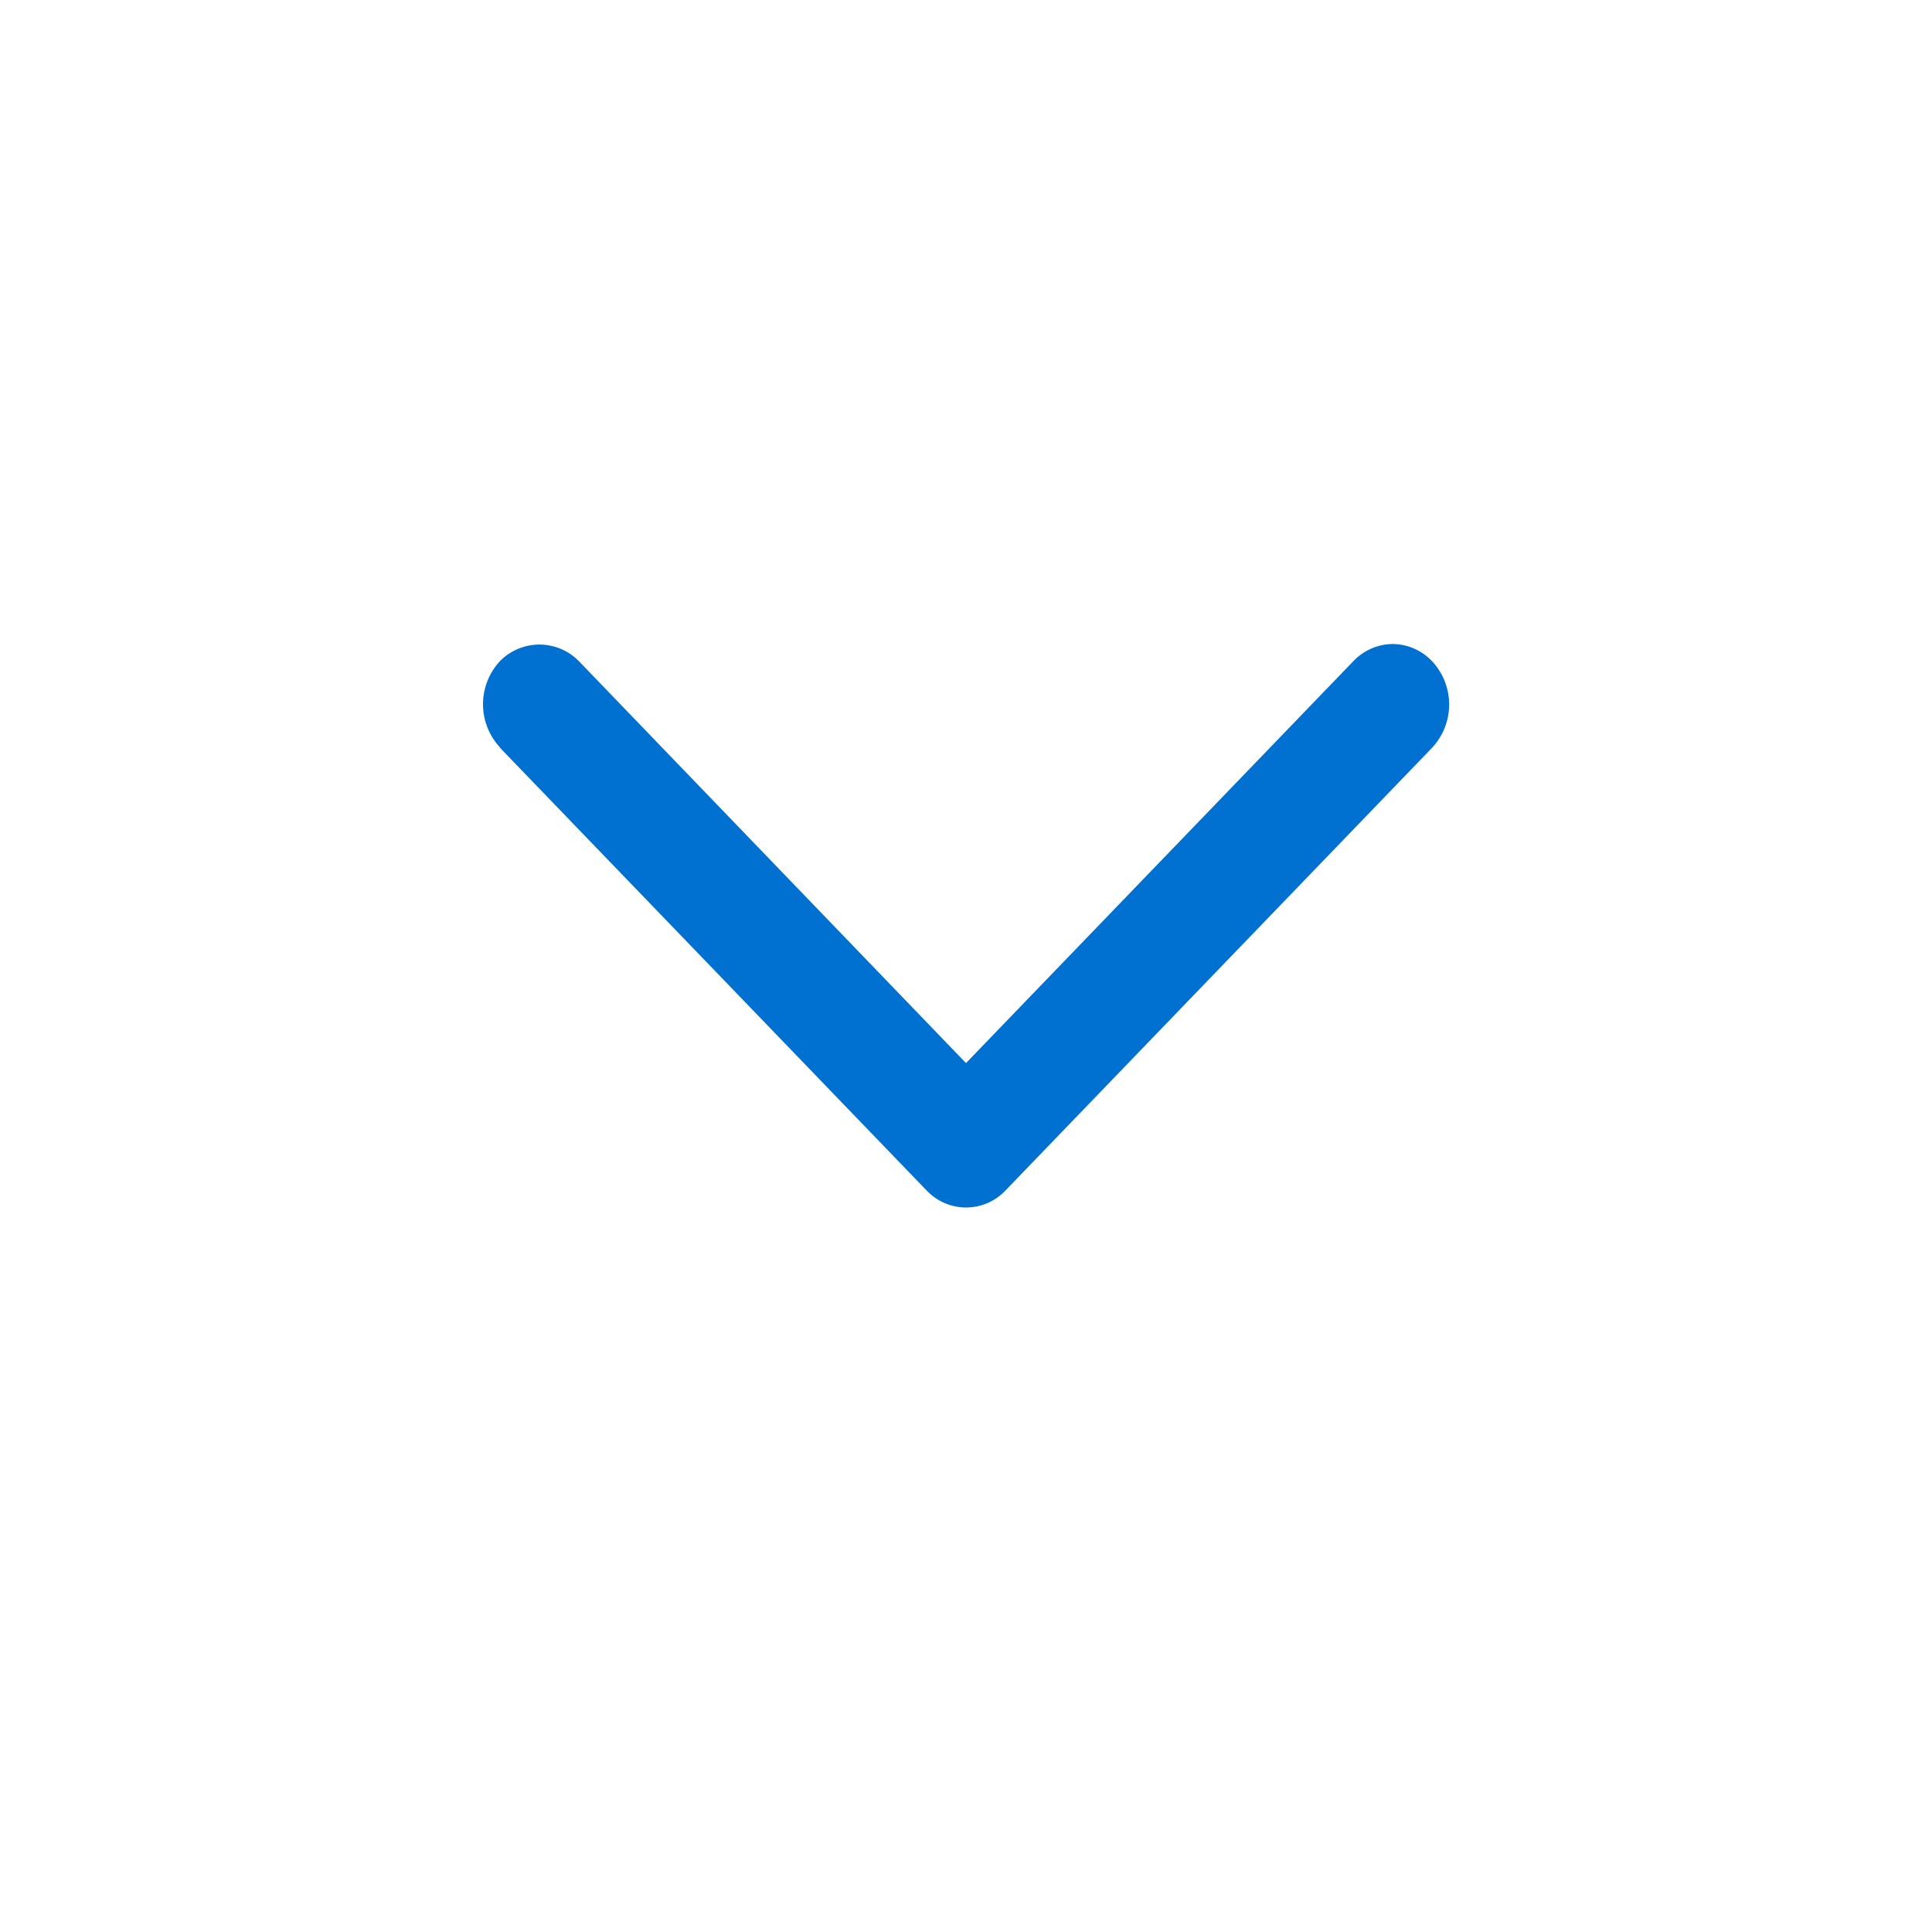 <svg xmlns="http://www.w3.org/2000/svg" width="24" height="24" viewBox="0 0 24 24" fill="none">
<g clip-path="url(#clip0_401_312)">
<path d="M6.211 9.289L11.511 14.789C11.574 14.855 11.65 14.909 11.734 14.945C11.818 14.981 11.909 15 12.001 15C12.092 15 12.183 14.981 12.267 14.945C12.351 14.909 12.427 14.855 12.49 14.789L17.79 9.289C17.926 9.143 18.002 8.951 18.002 8.751C18.002 8.552 17.926 8.36 17.79 8.214C17.727 8.147 17.651 8.094 17.567 8.057C17.483 8.02 17.392 8.001 17.3 8C17.208 8.001 17.118 8.02 17.034 8.057C16.95 8.094 16.874 8.147 16.811 8.214L12 13.206L7.189 8.211C7.125 8.146 7.049 8.095 6.965 8.06C6.881 8.025 6.791 8.007 6.701 8.007C6.61 8.007 6.52 8.025 6.436 8.06C6.352 8.095 6.276 8.146 6.212 8.211C6.076 8.357 6 8.549 6 8.748C6 8.948 6.076 9.14 6.212 9.286" fill="#0071D1"/>
</g>
<defs>
<clipPath id="clip0_401_312">
<rect width="24" height="24" fill="white"/>
</clipPath>
</defs>
</svg>